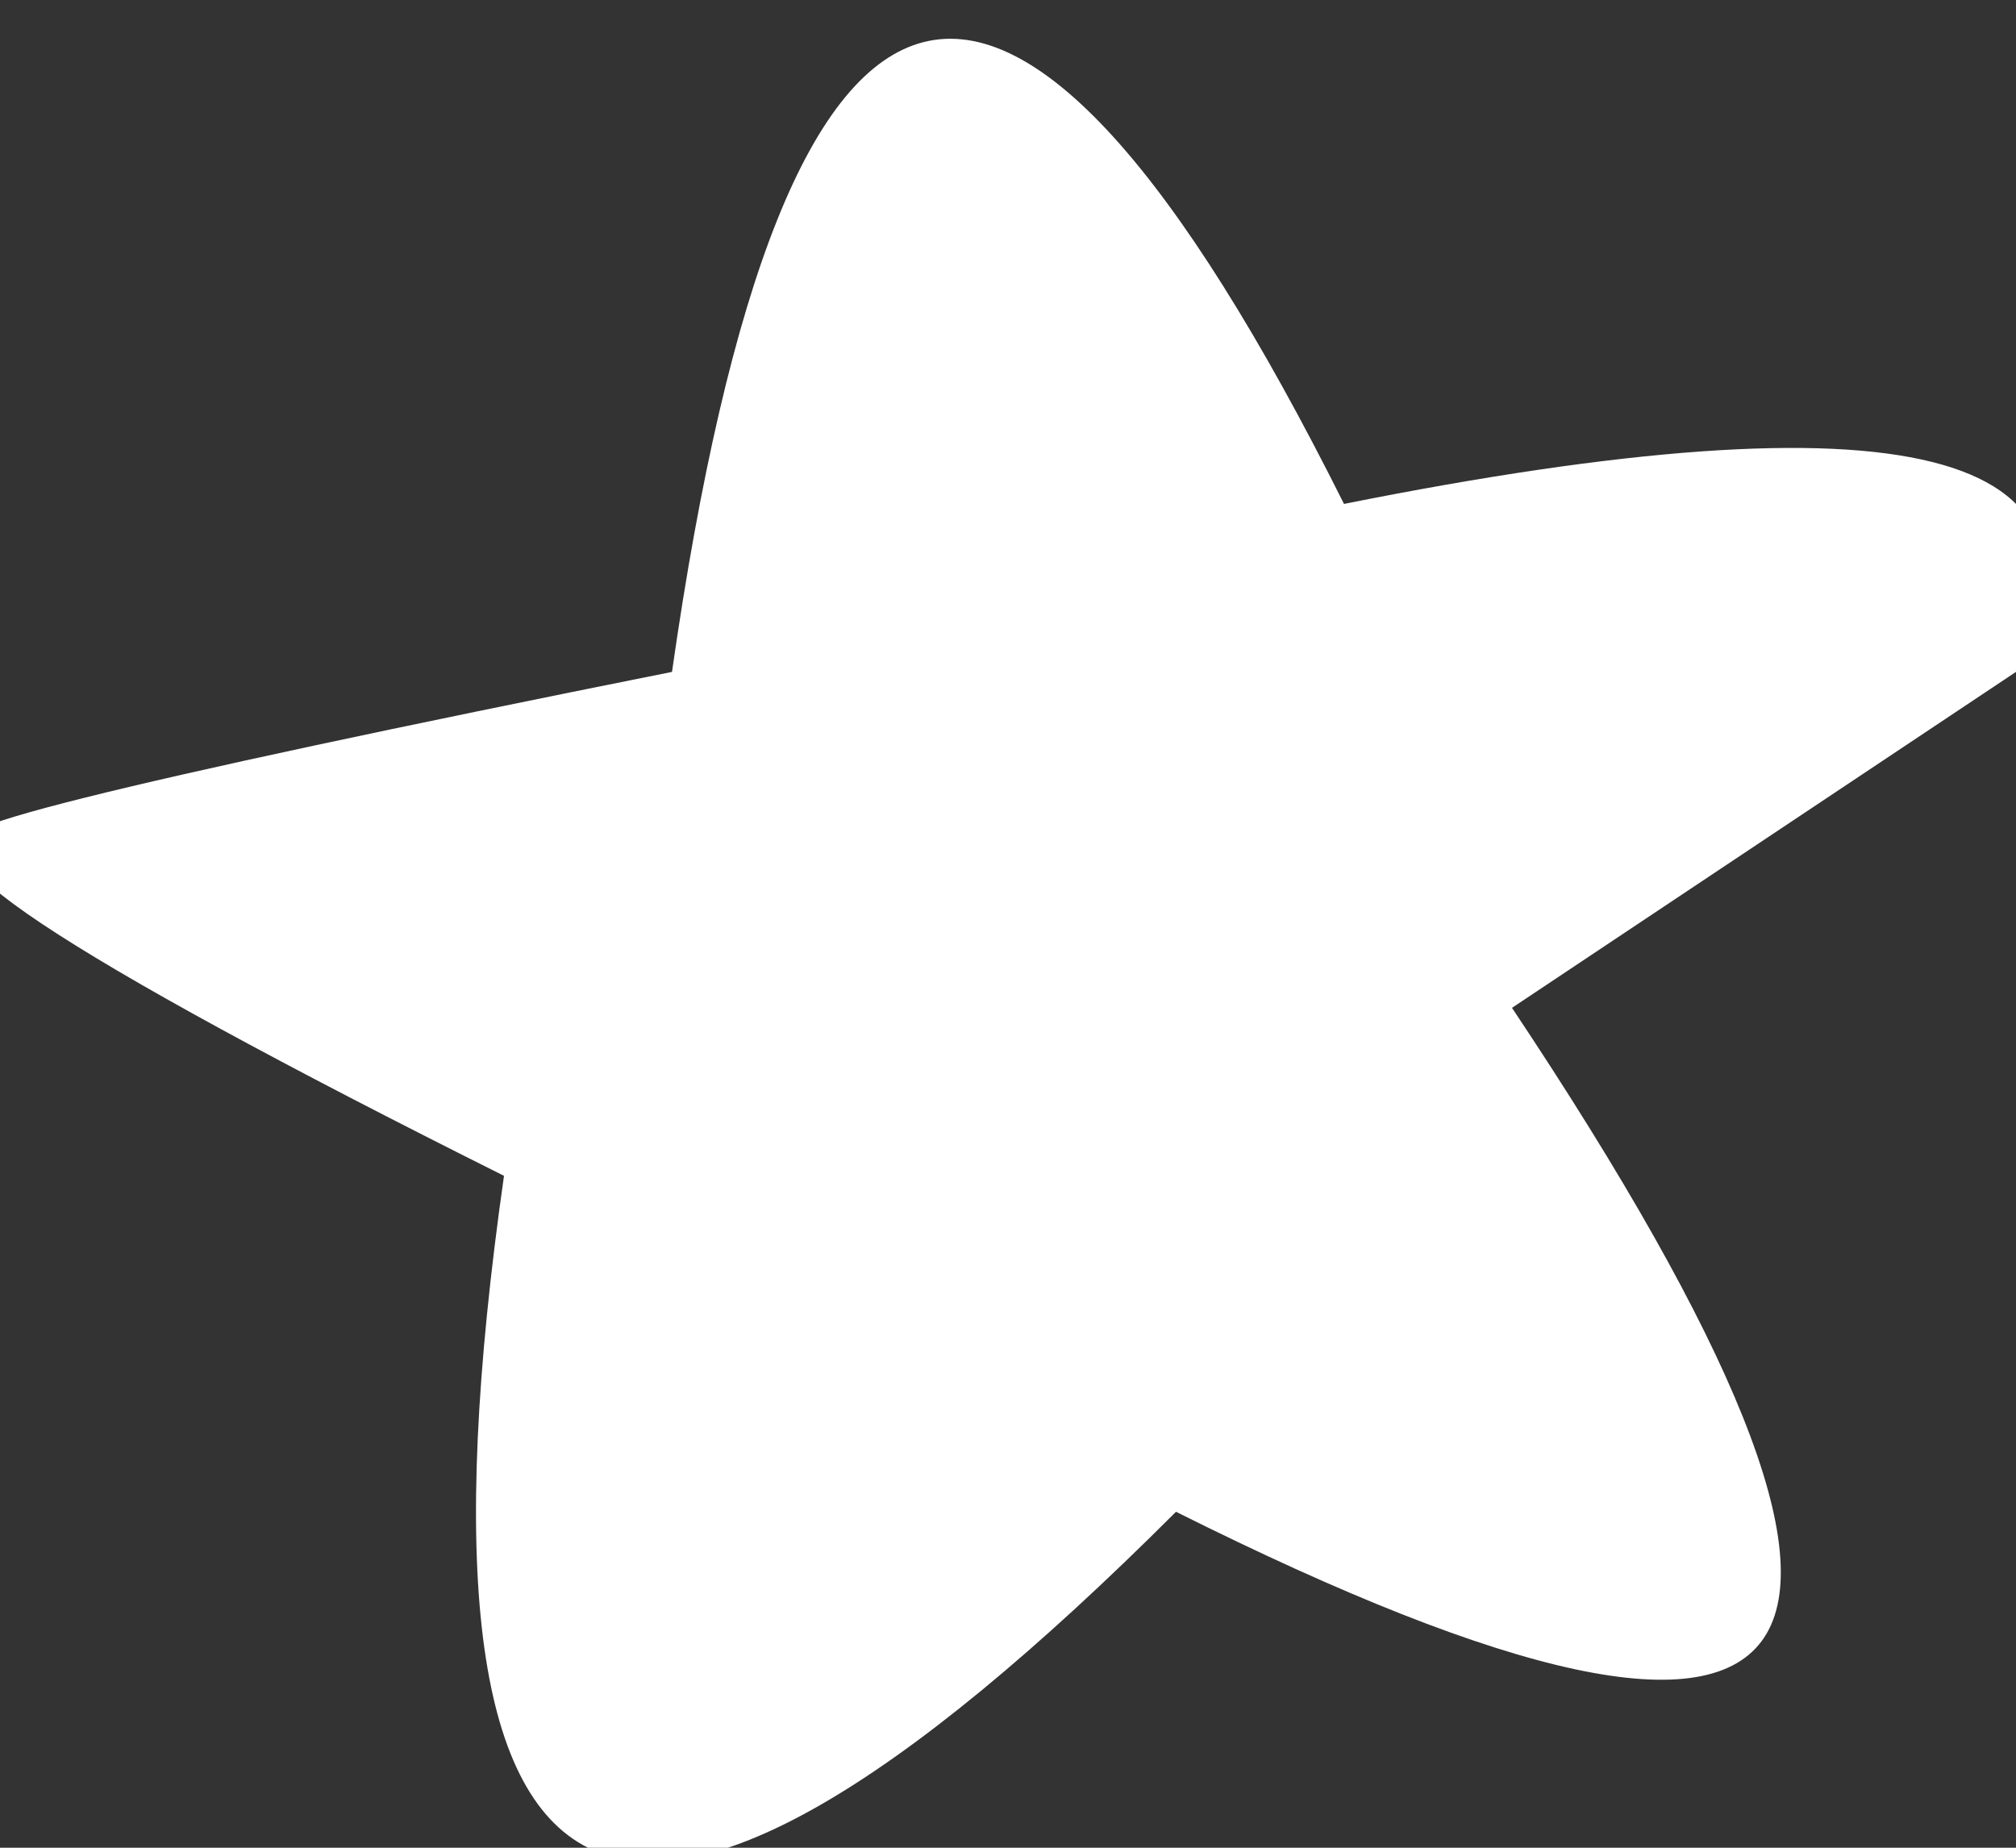 <?xml version="1.0" encoding="UTF-8" standalone="no"?>
<svg xmlns:xlink="http://www.w3.org/1999/xlink" height="0.55px" width="0.6px" xmlns="http://www.w3.org/2000/svg">
  <rect width="100%" height="100%" fill="#333333" stroke="none"/>
  <g transform="matrix(1.0, 0.0, 0.0, 1.0, 0.0, 0.0)">
    <path d="M0.6 0.2 L0.45 0.3 Q0.65 0.6 0.35 0.45 0.1 0.7 0.15 0.35 -0.05 0.25 0.0 0.25 -0.05 0.25 0.2 0.2 0.25 -0.15 0.4 0.15 0.65 0.1 0.6 0.2" fill="#ffffff" fill-rule="evenodd" stroke="none"/>
  </g>
</svg>

